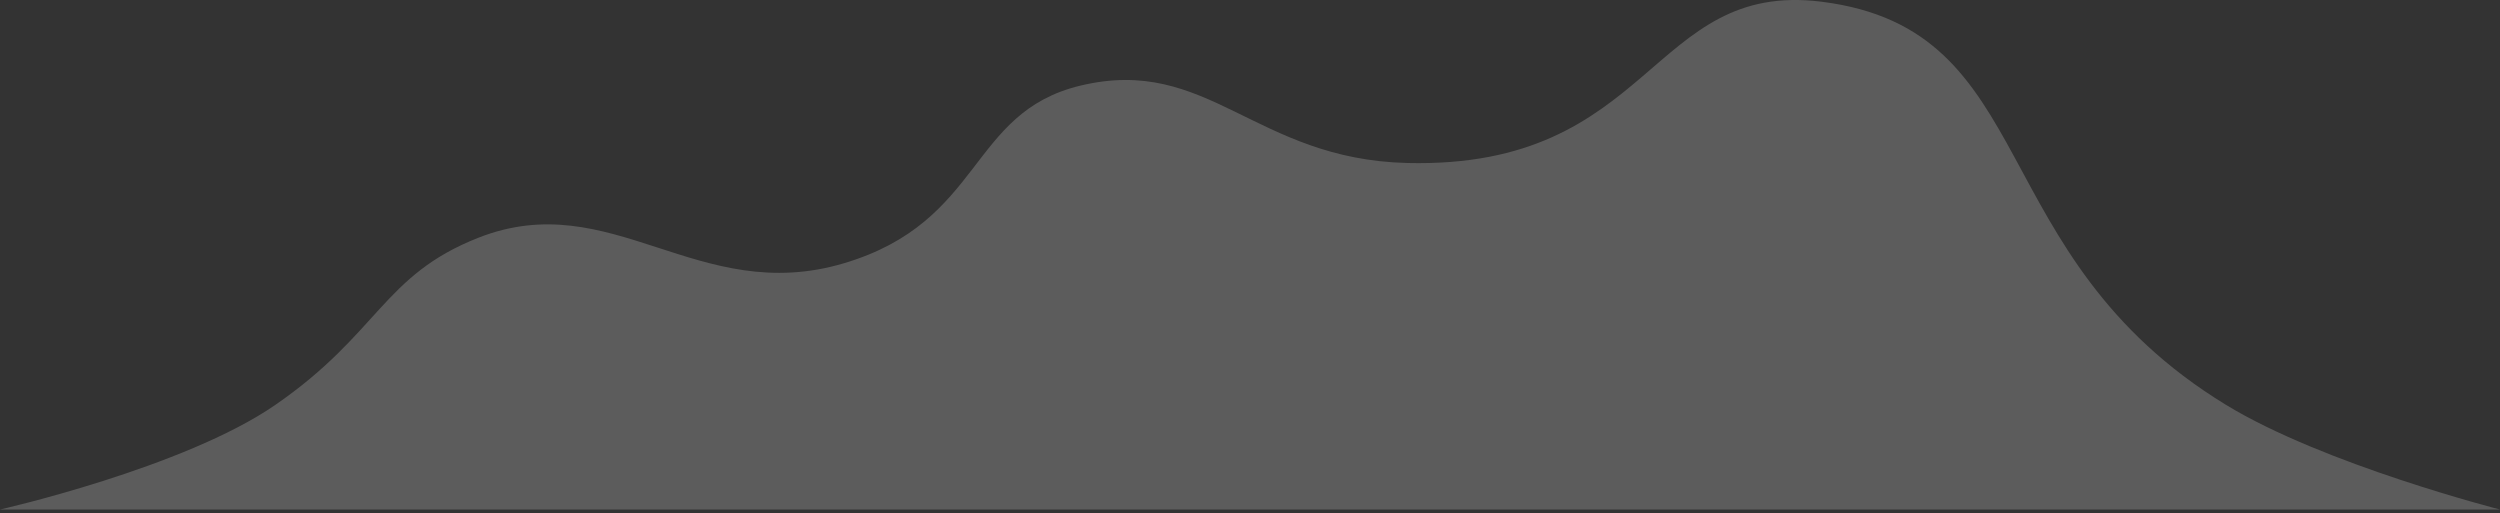 <svg width="575" height="118" viewBox="0 0 575 118" fill="none" xmlns="http://www.w3.org/2000/svg">
<rect x="0" y="0" width="575" height="118" fill="#333333" stroke="none"/>
<path d="M575 117.189H0C0 117.189 42.31 107.63 63.322 93.129C87.224 76.634 88.029 63.345 110 54.691C140.635 42.624 160.527 70.551 194.108 60.548C226.295 50.96 222.668 25.897 248.5 19.691C277.848 12.64 288.549 36.655 323.711 37.491C380.414 38.839 379.381 -4.595 419 0.4C469.885 6.816 455.448 58.623 512 93.129C534.482 106.847 575 117.189 575 117.189Z" fill="white" fill-opacity="0.2"/>
</svg>
